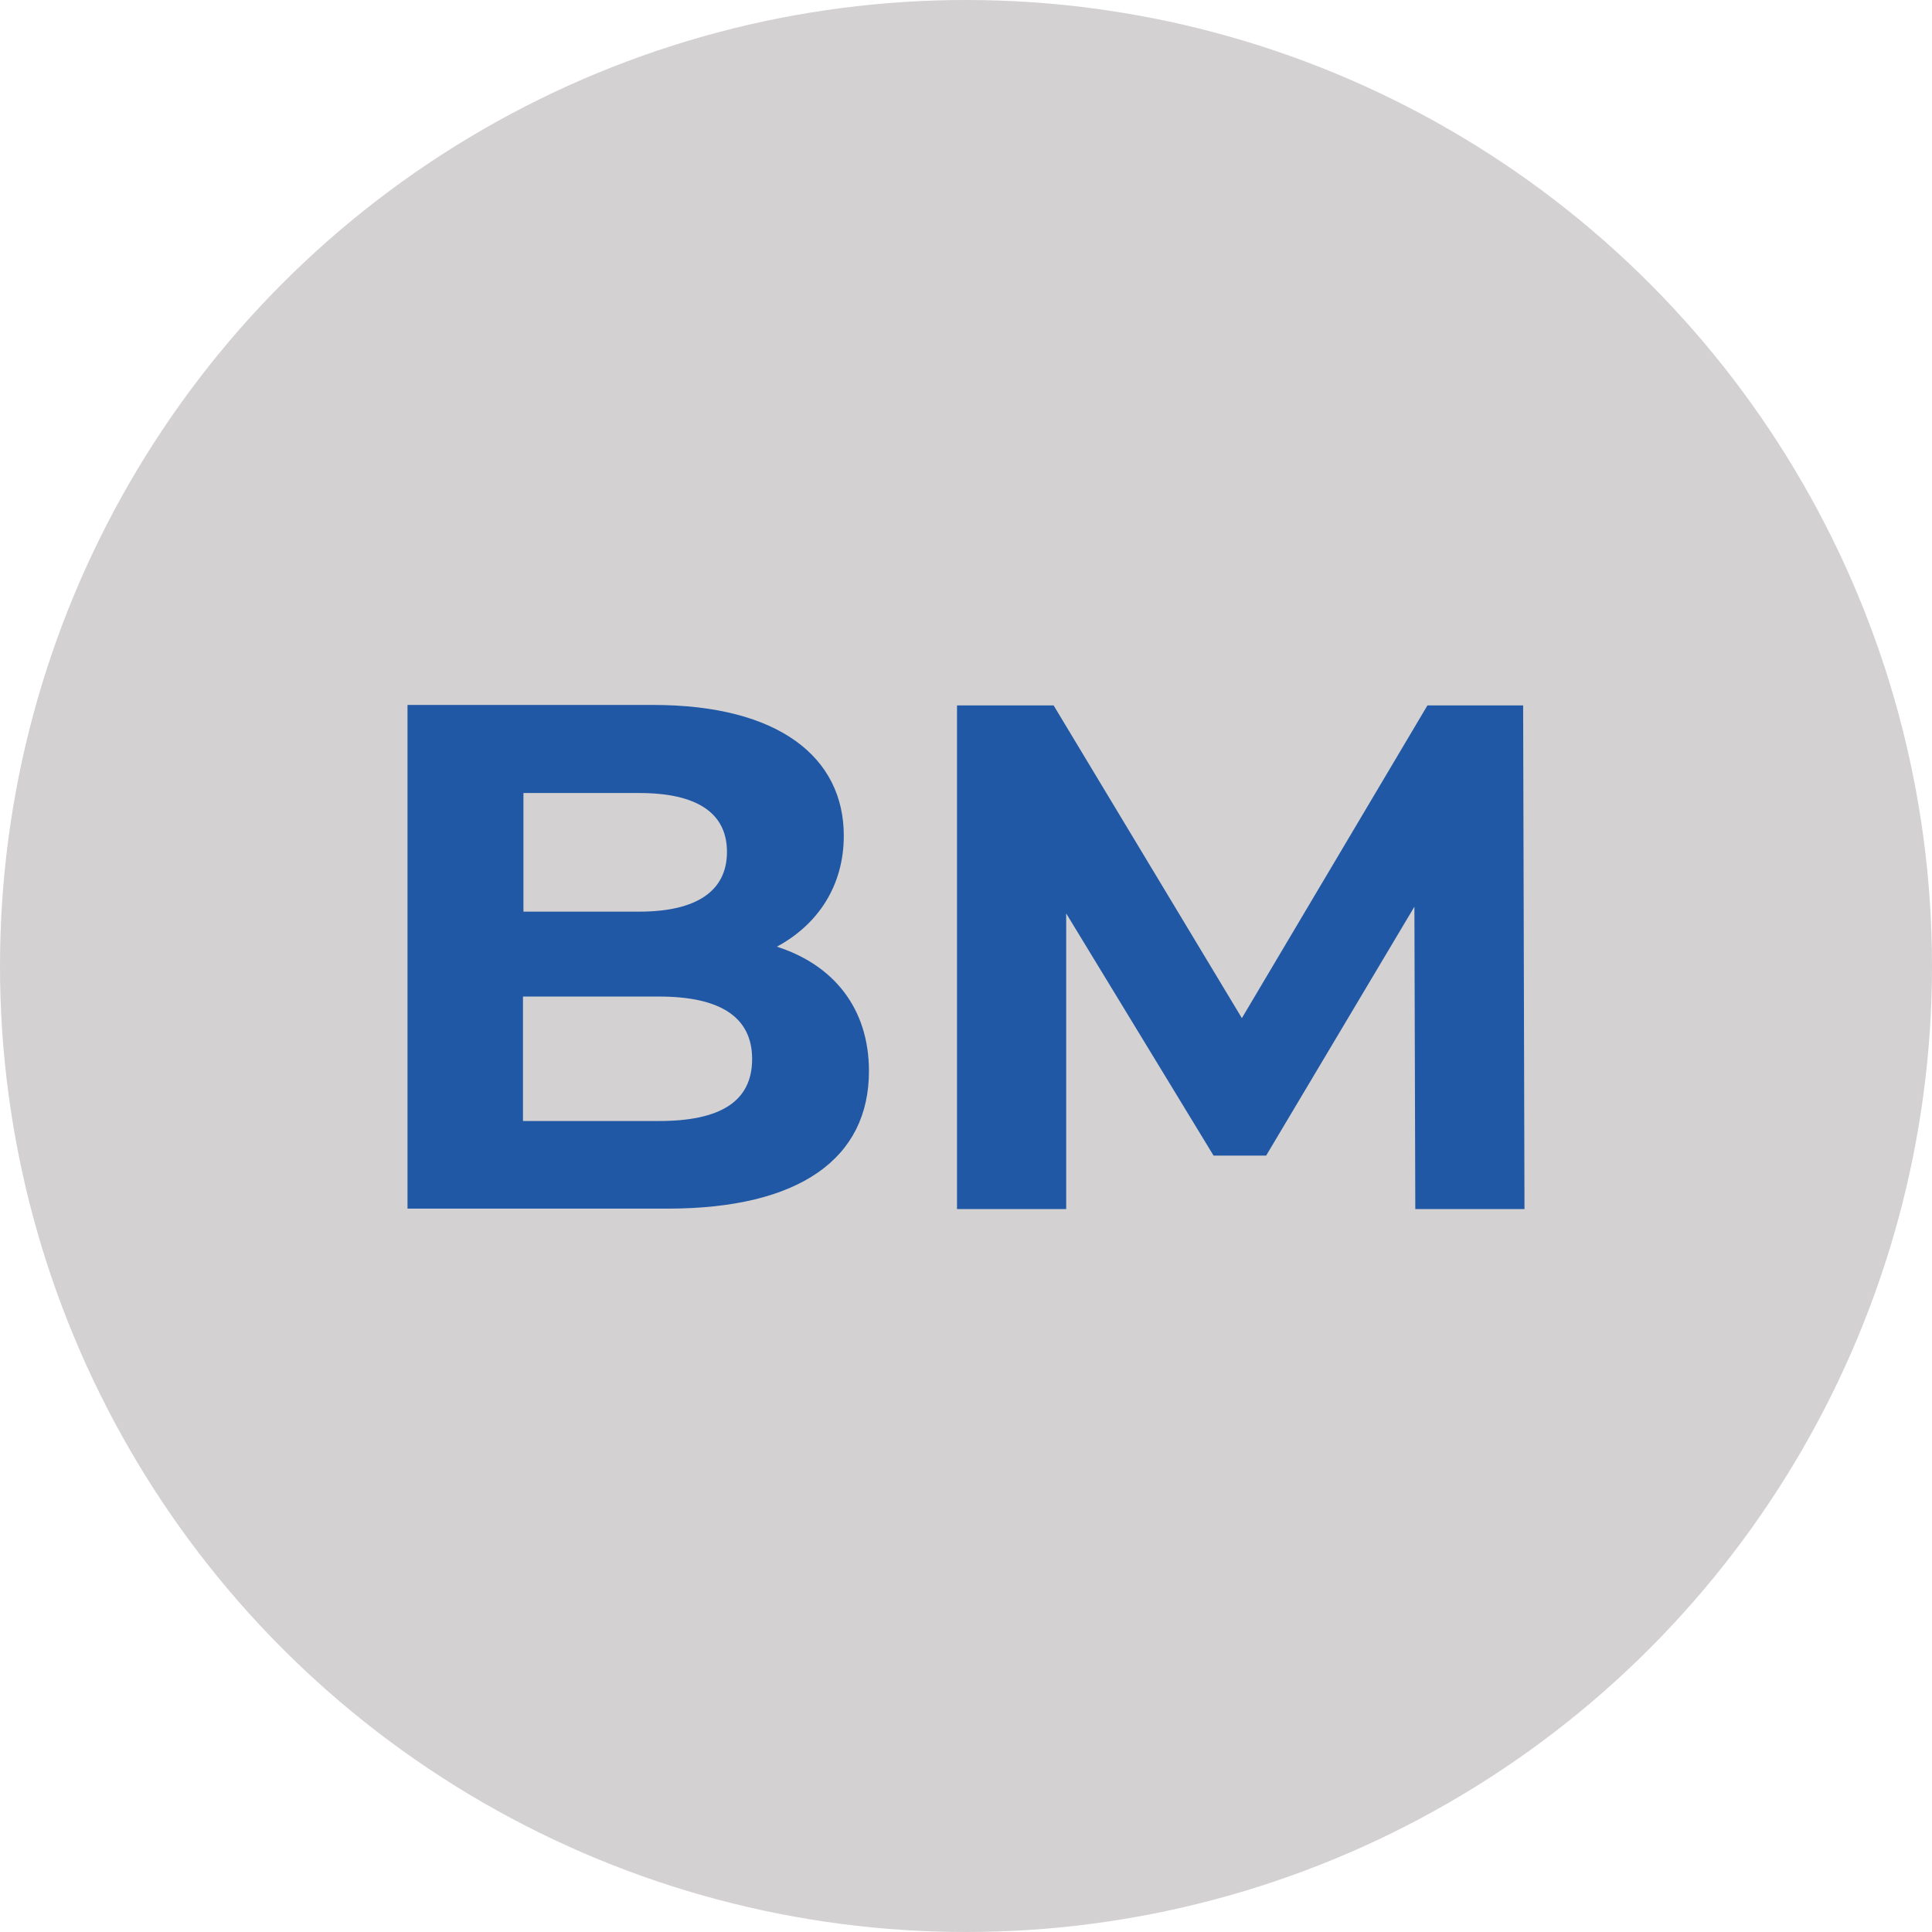 <svg xmlns="http://www.w3.org/2000/svg" id="Layer_1" data-name="Layer 1" viewBox="0 0 43 43"><defs><style>      .cls-1 {        fill: #d3d1d1;      }      .cls-1, .cls-2 {        stroke-width: 0px;      }      .cls-2 {        fill: #2058a5;      }    </style></defs><circle class="cls-1" cx="21.5" cy="21.5" r="21.5"></circle><g><path class="cls-2" d="M19.34,23.84c0,1.94-1.54,3.06-4.48,3.06h-5.79v-11.21h5.47c2.8,0,4.24,1.17,4.24,2.91,0,1.12-.58,1.98-1.49,2.47,1.25.4,2.05,1.36,2.05,2.77ZM11.65,17.65v2.64h2.58c1.26,0,1.95-.45,1.95-1.33s-.69-1.31-1.95-1.31h-2.58ZM16.74,23.57c0-.94-.72-1.39-2.07-1.39h-3.03v2.77h3.03c1.34,0,2.07-.42,2.07-1.38Z"></path><path class="cls-2" d="M31.5,26.9l-.02-6.72-3.3,5.54h-1.17l-3.28-5.39v6.58h-2.43v-11.21h2.15l4.19,6.96,4.13-6.96h2.13l.03,11.21h-2.43Z"></path></g></svg>